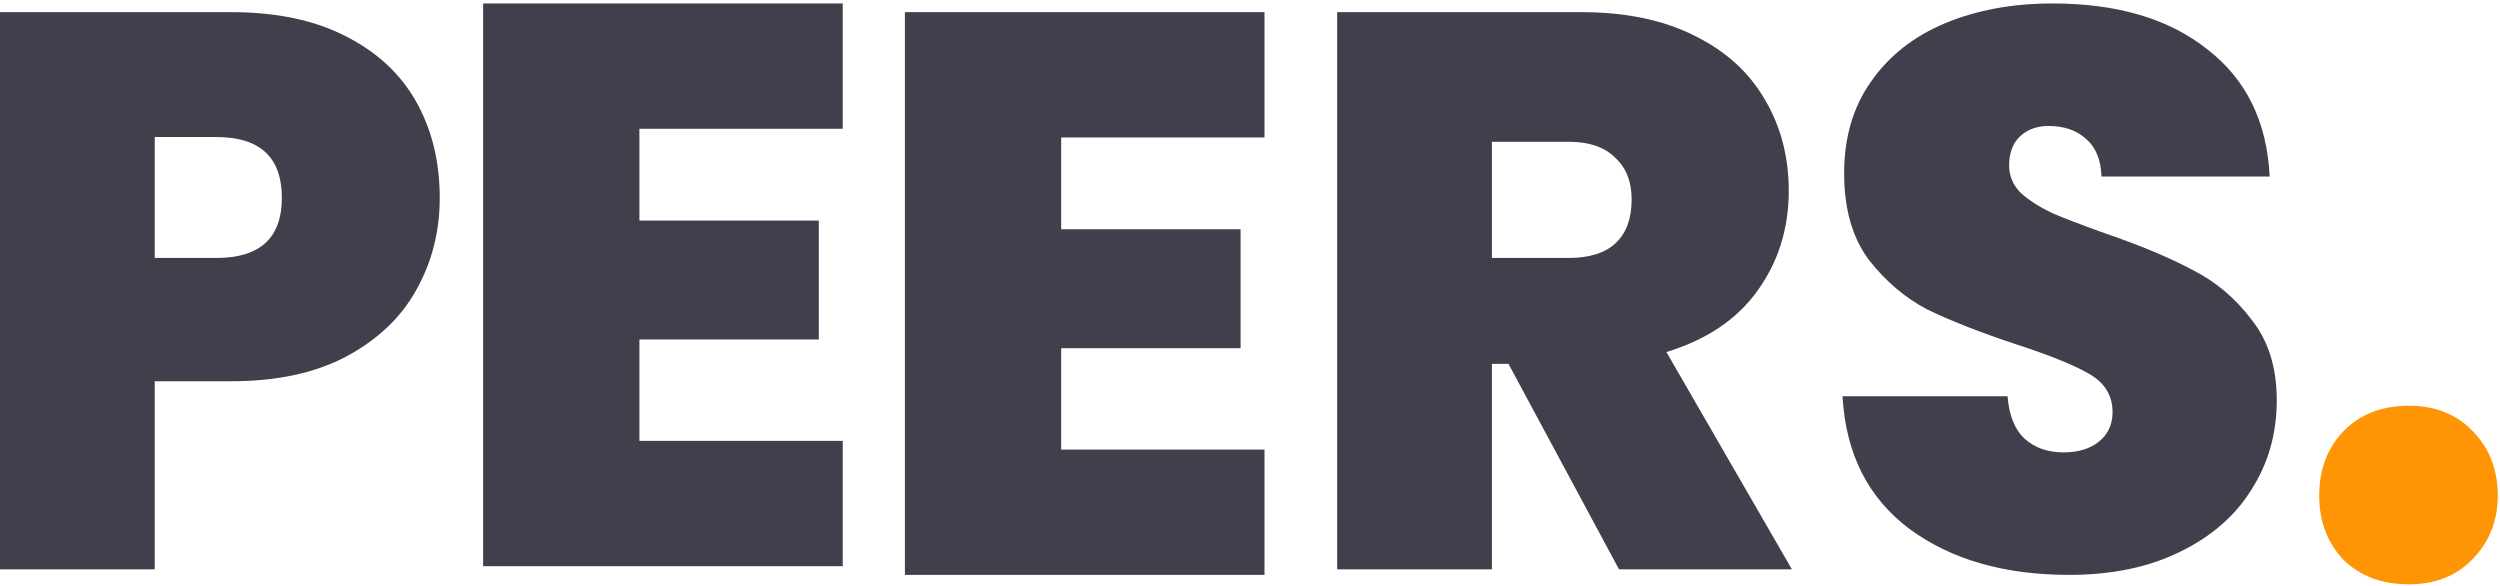 <svg width="350" height="82" viewBox="0 0 350 82" fill="none" xmlns="http://www.w3.org/2000/svg">
<path d="M61.564 27.704C61.564 32.425 60.459 36.74 58.248 40.65C56.112 44.486 52.833 47.584 48.411 49.945C44.064 52.231 38.722 53.375 32.385 53.375H21.664V79.71H0V1.701H32.385C38.648 1.701 43.954 2.808 48.301 5.021C52.722 7.234 56.038 10.295 58.248 14.205C60.459 18.114 61.564 22.614 61.564 27.704ZM30.285 36.114C36.401 36.114 39.459 33.31 39.459 27.704C39.459 22.024 36.401 19.184 30.285 19.184H21.664V36.114H30.285Z" fill="#403F4C"/>
<path d="M226.662 79.71L211.188 50.941H208.867V79.71H187.204V1.701H221.357C227.62 1.701 232.926 2.808 237.273 5.021C241.621 7.16 244.9 10.148 247.11 13.983C249.321 17.746 250.426 21.987 250.426 26.708C250.426 32.02 248.952 36.704 246.005 40.761C243.131 44.744 238.894 47.584 233.294 49.281L250.868 79.71H226.662ZM208.867 36.114H219.589C222.536 36.114 224.747 35.413 226.22 34.011C227.694 32.61 228.431 30.581 228.431 27.925C228.431 25.417 227.657 23.462 226.11 22.061C224.636 20.586 222.462 19.848 219.589 19.848H208.867V36.114Z" fill="#403F4C"/>
<path d="M289.678 80.484C280.615 80.484 273.173 78.345 267.351 74.067C261.53 69.714 258.399 63.518 257.957 55.477H281.057C281.278 58.207 282.089 60.198 283.488 61.452C284.889 62.706 286.694 63.333 288.904 63.333C290.894 63.333 292.515 62.854 293.768 61.895C295.094 60.862 295.757 59.461 295.757 57.69C295.757 55.404 294.689 53.633 292.552 52.379C290.415 51.125 286.952 49.724 282.162 48.174C277.078 46.478 272.952 44.855 269.783 43.306C266.688 41.683 263.962 39.359 261.604 36.335C259.32 33.237 258.178 29.216 258.178 24.274C258.178 19.258 259.43 14.979 261.936 11.438C264.441 7.824 267.904 5.095 272.325 3.25C276.746 1.406 281.757 0.484 287.357 0.484C296.42 0.484 303.641 2.623 309.02 6.902C314.473 11.107 317.384 17.045 317.752 24.717H294.21C294.136 22.356 293.399 20.586 291.999 19.405C290.673 18.225 288.941 17.635 286.804 17.635C285.183 17.635 283.857 18.114 282.825 19.073C281.794 20.032 281.278 21.397 281.278 23.168C281.278 24.643 281.831 25.934 282.936 27.04C284.115 28.073 285.552 28.995 287.246 29.806C288.941 30.544 291.447 31.503 294.762 32.683C299.699 34.38 303.752 36.077 306.92 37.773C310.163 39.396 312.926 41.72 315.21 44.744C317.568 47.695 318.747 51.457 318.747 56.031C318.747 60.678 317.568 64.846 315.21 68.534C312.926 72.222 309.573 75.136 305.152 77.275C300.805 79.415 295.647 80.484 289.678 80.484Z" fill="#403F4C"/>
<path d="M89.518 18.029V30.88H114.634V47.53H89.518V61.722H117.982V79.267H67.639V0.484H117.982V18.029H89.518Z" fill="#403F4C"/>
<path d="M148.565 19.246V32.097H173.681V48.748H148.565V62.94H177.03V80.484H126.687V1.701H177.03V19.246H148.565Z" fill="#403F4C"/>
<path d="M337.244 81.805C333.459 81.805 330.402 80.656 328.073 78.357C325.817 75.976 324.689 72.979 324.689 69.367C324.689 65.754 325.817 62.757 328.073 60.377C330.402 57.995 333.459 56.805 337.244 56.805C340.955 56.805 343.939 57.995 346.196 60.377C348.525 62.757 349.689 65.754 349.689 69.367C349.689 72.897 348.525 75.853 346.196 78.234C343.939 80.615 340.955 81.805 337.244 81.805Z" fill="#FF9505"/>
</svg>
